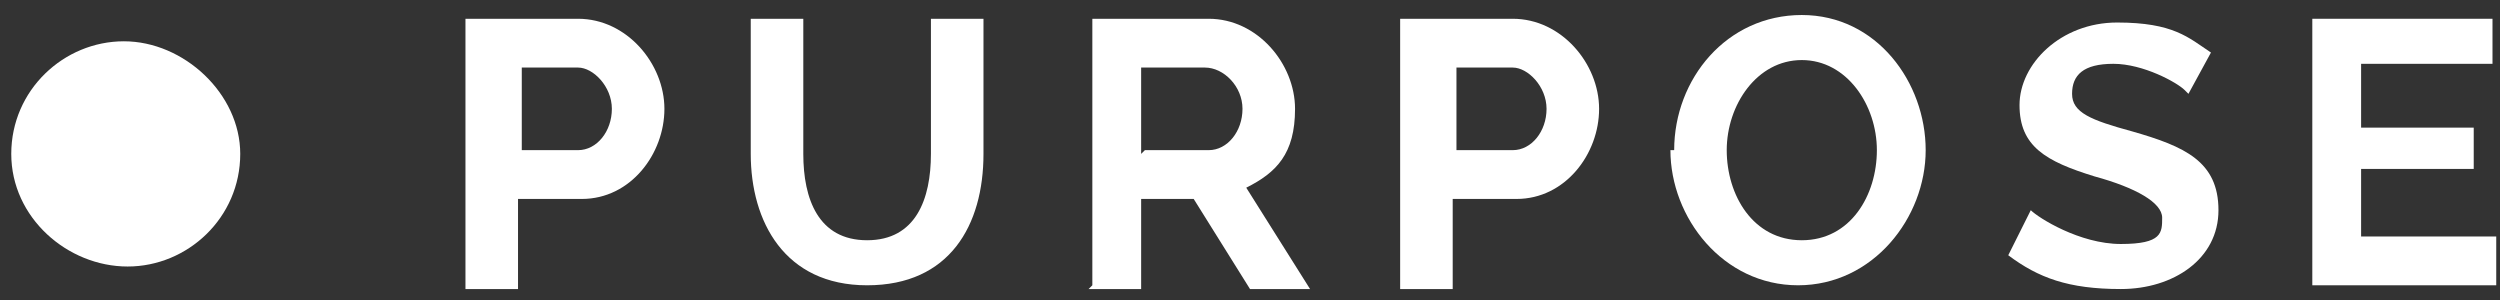 <?xml version="1.0" encoding="UTF-8"?>
<svg xmlns="http://www.w3.org/2000/svg" version="1.1" viewBox="0 0 66.6 8">
  <rect x="0" y="0" width="66.6" height="8" fill="#333333" stroke="none"/>
  <defs>
    <style>
      .cls-1 {
        fill: #fff;
      }

      .cls-2 {
        fill: #28b34b;
      }

      .cls-3 {
        display: none;
      }
    </style>
  </defs>
  <!-- Generator: Adobe Illustrator 28.7.4, SVG Export Plug-In . SVG Version: 1.2.0 Build 166)  -->
  <g>
    <g id="Layer_1">
      <g id="Layer_1-2" data-name="Layer_1">
        <g id="Layer_1-2">
          <g id="Layer_2" class="cls-3">
            <rect class="cls-2" x="-13.1" y=".2" width="96.8" height="7.6"/>
          </g>
          <path class="cls-1" d="M6.4,4.1c0,1.7-1.4,3-3,3S.3,5.8.3,4.1,1.7,1.1,3.3,1.1s3.1,1.4,3.1,3h0Z"/>
        </g>
        <g>
          <path class="cls-1" d="M12.4,7.6V.5h3c1.3,0,2.3,1.2,2.3,2.4s-.9,2.4-2.2,2.4h-1.7v2.4h-1.4ZM13.8,4h1.6c.5,0,.9-.5.9-1.1s-.5-1.1-.9-1.1h-1.5v2.3h-.1Z"/>
          <path class="cls-1" d="M24.8,4.1V.5h1.4v3.6c0,1.9-.9,3.5-3.1,3.5s-3.1-1.7-3.1-3.5V.5h1.4v3.6c0,1.2.4,2.3,1.7,2.3s1.7-1.1,1.7-2.3Z"/>
          <path class="cls-1" d="M29.1,7.6V.5h3.1c1.3,0,2.3,1.2,2.3,2.4s-.5,1.7-1.3,2.1l1.7,2.7h-1.6l-1.5-2.4h-1.4v2.4h-1.4,0ZM30.5,4h1.7c.5,0,.9-.5.9-1.1s-.5-1.1-1-1.1h-1.7v2.3h0Z"/>
          <path class="cls-1" d="M37.3,7.6V.5h3c1.3,0,2.3,1.2,2.3,2.4s-.9,2.4-2.2,2.4h-1.7v2.4h-1.4,0ZM38.7,4h1.6c.5,0,.9-.5.9-1.1s-.5-1.1-.9-1.1h-1.5v2.3h0Z"/>
          <path class="cls-1" d="M44.6,4c0-1.9,1.4-3.6,3.4-3.6s3.3,1.8,3.3,3.6-1.4,3.6-3.4,3.6-3.4-1.8-3.4-3.6h.1ZM48,6.4c1.3,0,2-1.2,2-2.4s-.8-2.4-2-2.4-2,1.2-2,2.4.7,2.4,2,2.4Z"/>
          <path class="cls-1" d="M58.2,2.4c-.2-.2-1.1-.7-1.9-.7s-1.1.3-1.1.8.5.7,1.6,1c1.4.4,2.3.8,2.3,2.1s-1.2,2.1-2.6,2.1-2.2-.3-3-.9l.6-1.2c.2.2,1.3.9,2.4.9s1.1-.3,1.1-.7-.7-.8-1.8-1.1c-1.3-.4-2-.8-2-1.9s1.1-2.2,2.6-2.2,1.9.4,2.5.8l-.6,1.1h0Z"/>
          <path class="cls-1" d="M66.5,6.4v1.2h-4.9V.5h4.8v1.2h-3.5v1.7h3v1.1h-3v1.8h3.6Z"/>
        </g>
      </g>
    </g>
  </g>
</svg>